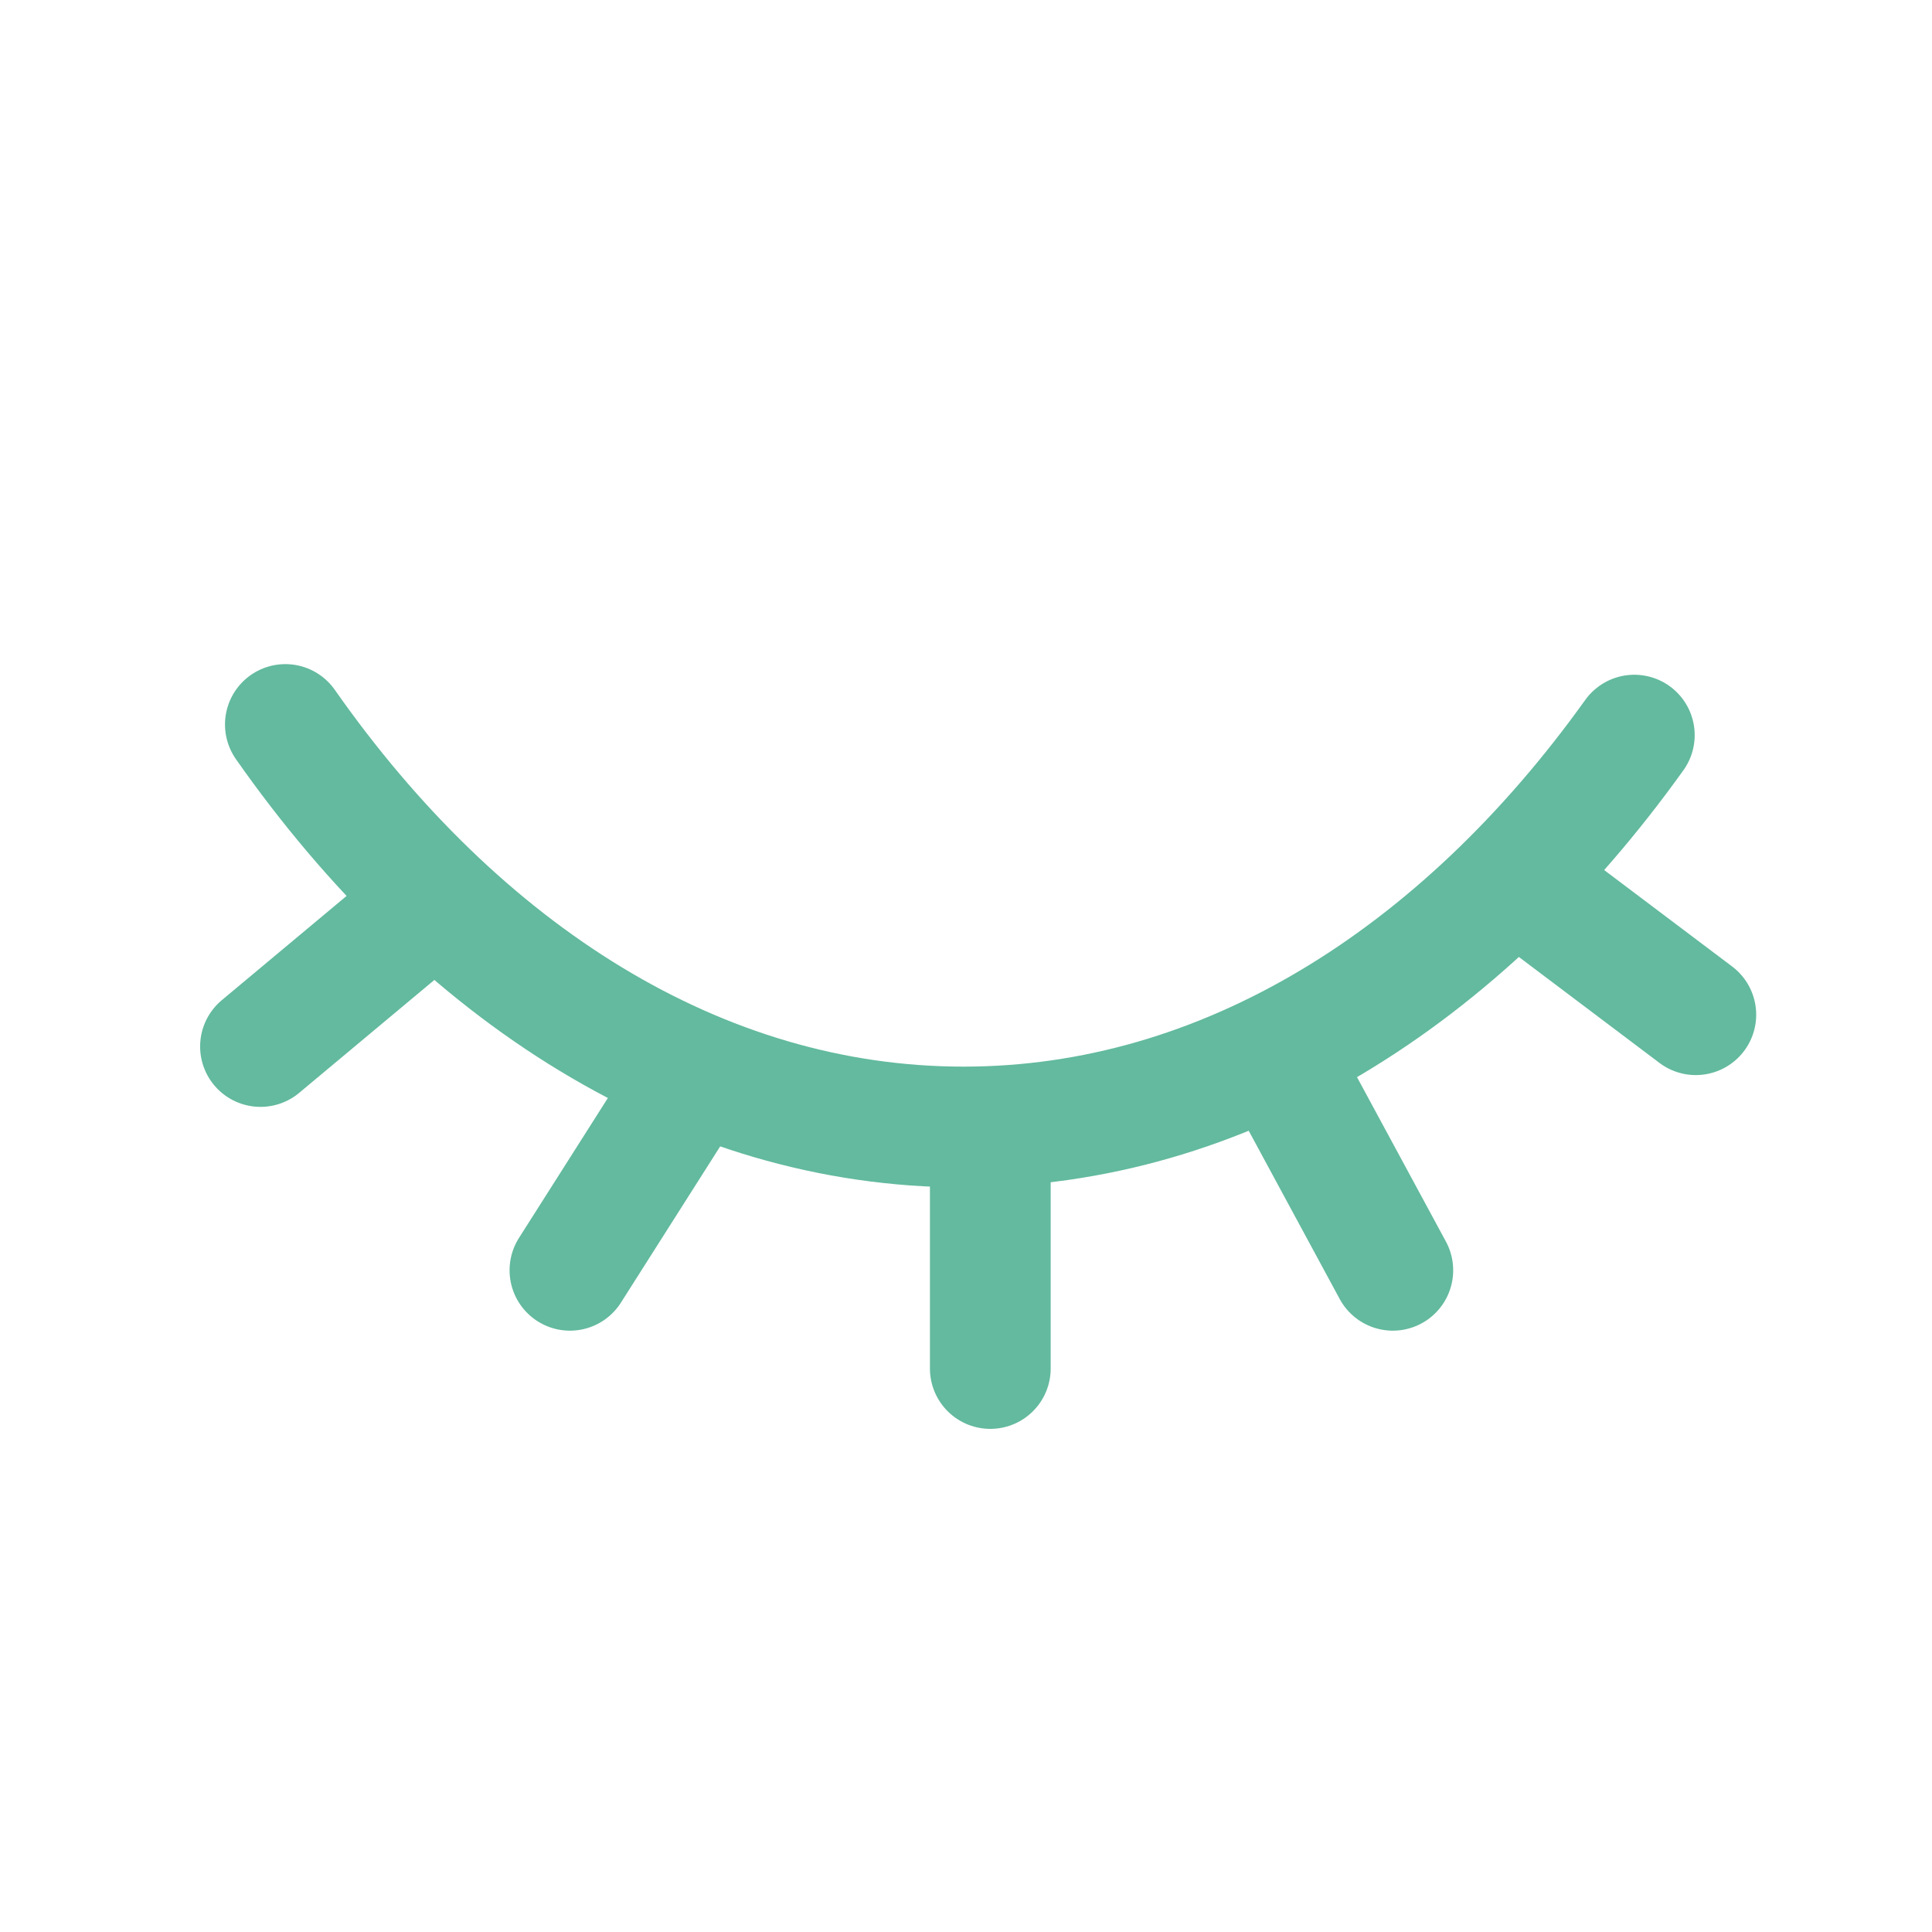 <svg width="24" height="24" viewBox="0 0 24 24" xmlns="http://www.w3.org/2000/svg">
    <g stroke="#63BA9E" stroke-width="1.5" fill="none" fill-rule="evenodd" stroke-linecap="round">
        <path d="M20.302 9.132C18.144 12.146 15.207 14 11.97 14c-3.283 0-6.258-1.908-8.425-5"/>
        <path stroke-linejoin="round" d="m7.08 15.78 1.512-2.38M3.236 13l2.093-1.748M18.956 11.015l2.11 1.59M17.302 15.78l-1.287-2.38M12.302 17v-2.992"/>
    </g>
</svg>
